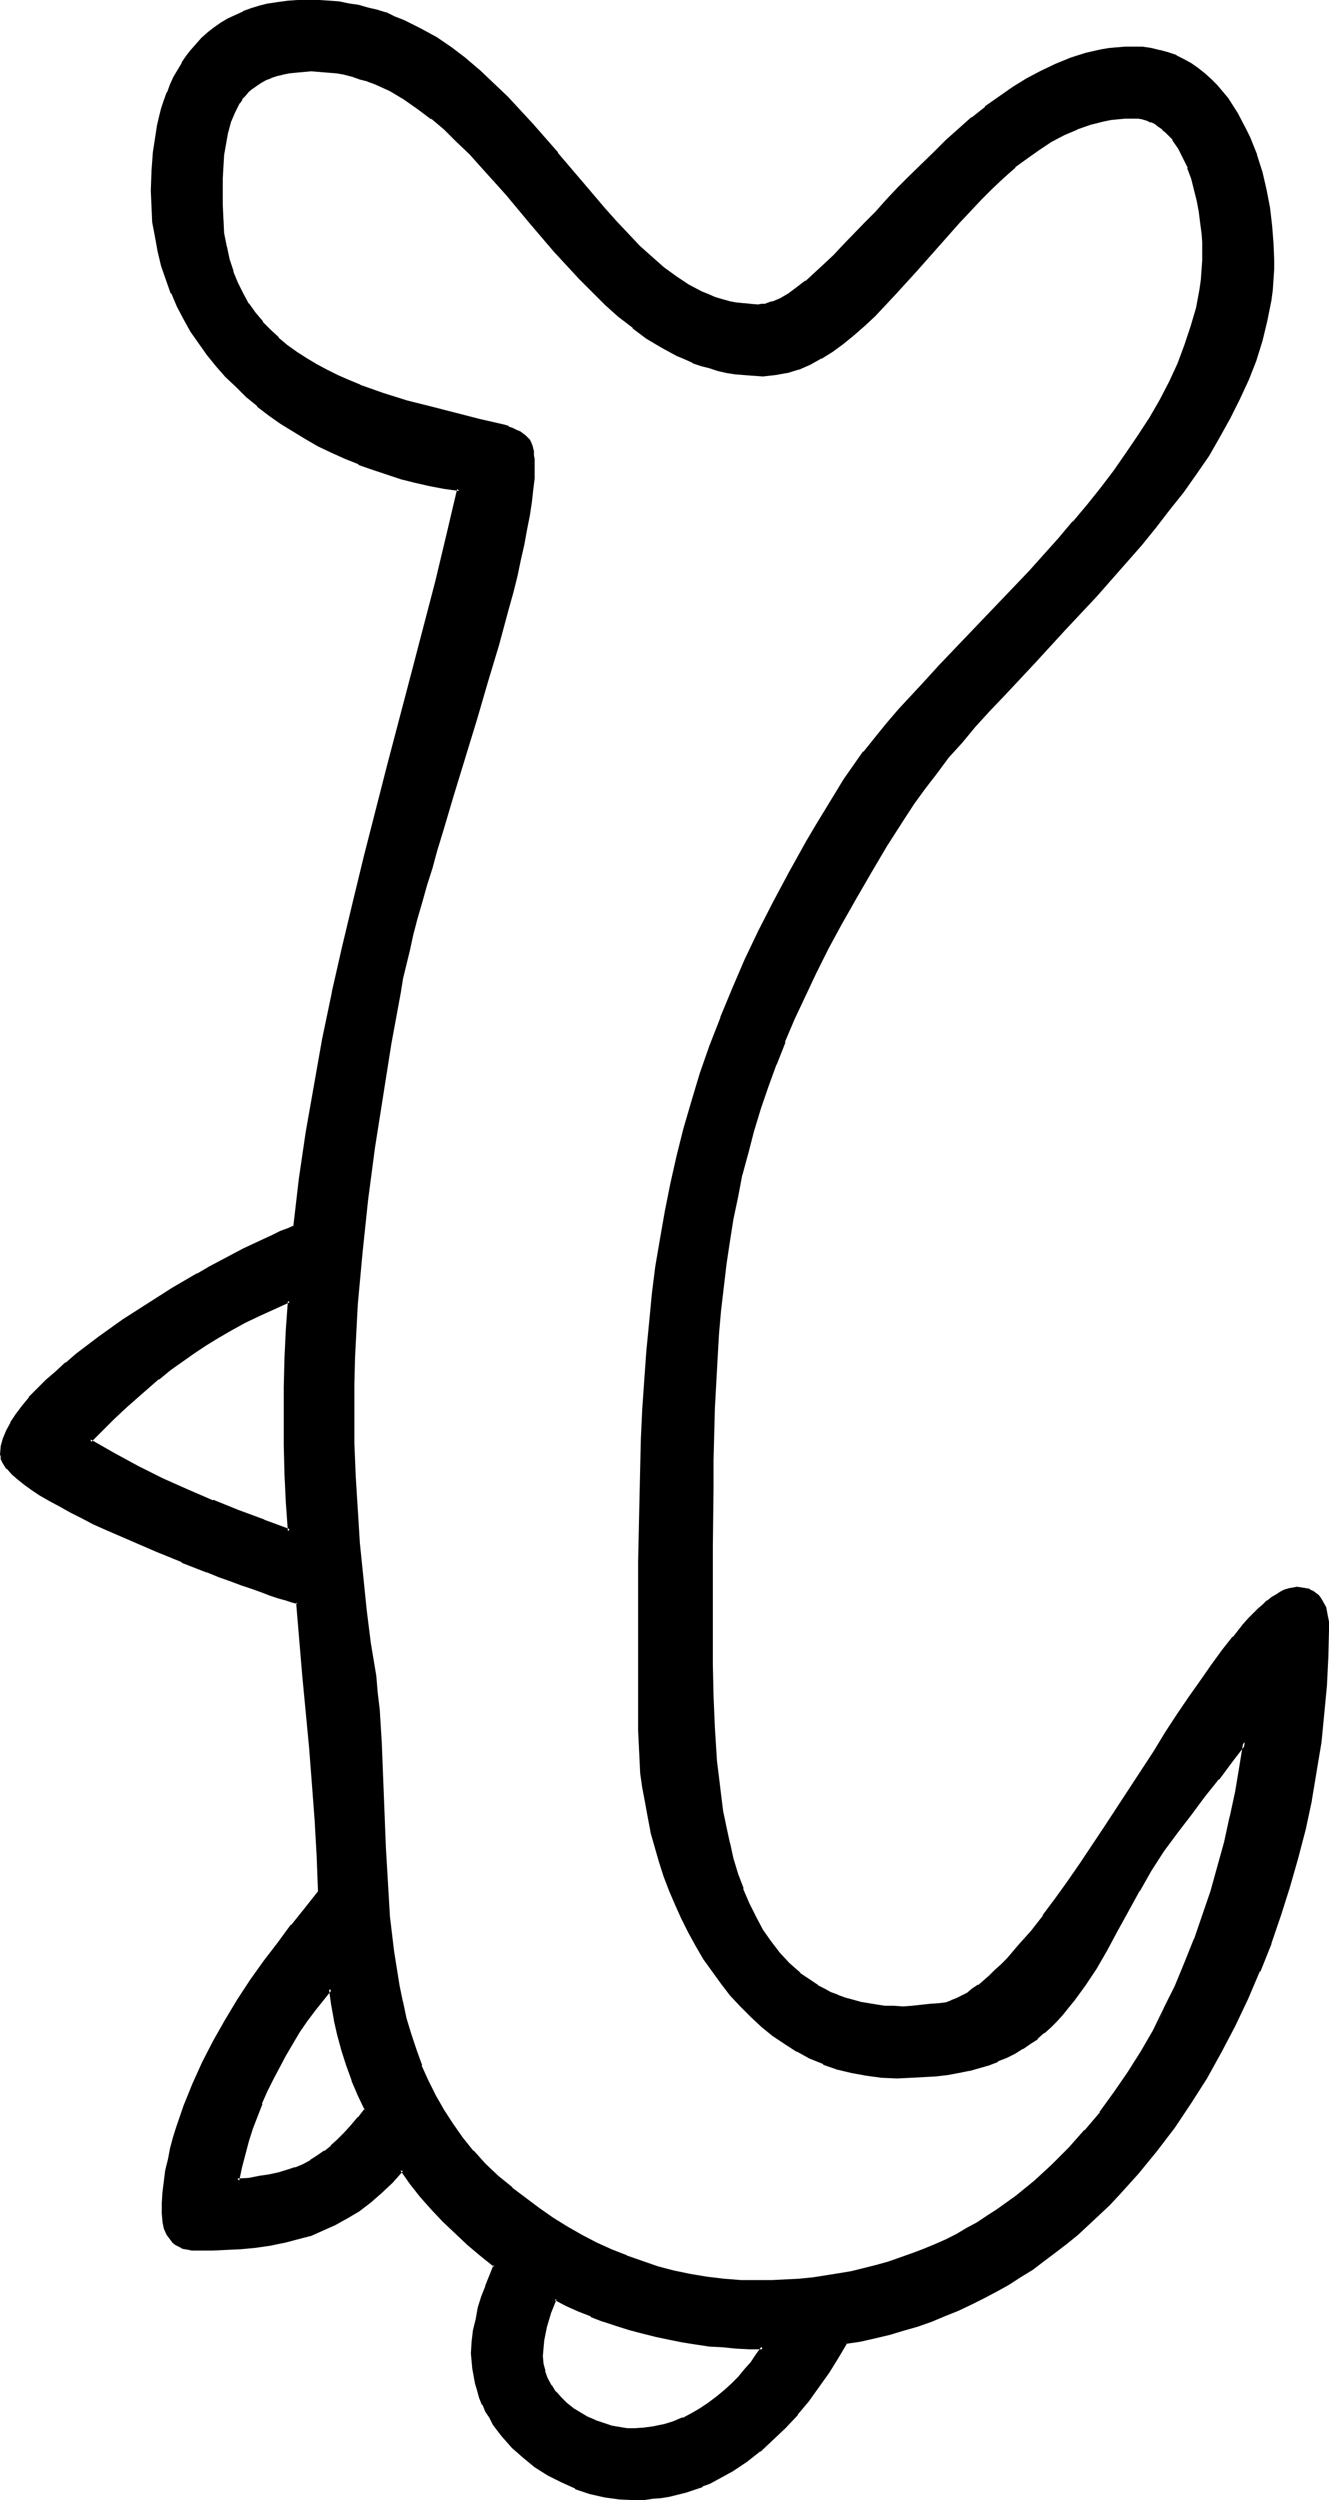 <?xml version="1.0" encoding="UTF-8" standalone="no"?>
<svg
   version="1.0"
   width="82.91mm"
   height="155.882mm"
   id="svg10"
   sodipodi:docname="Easter Island 123.wmf"
   xmlns:inkscape="http://www.inkscape.org/namespaces/inkscape"
   xmlns:sodipodi="http://sodipodi.sourceforge.net/DTD/sodipodi-0.dtd"
   xmlns="http://www.w3.org/2000/svg"
   xmlns:svg="http://www.w3.org/2000/svg">
  <sodipodi:namedview
     id="namedview10"
     pagecolor="#ffffff"
     bordercolor="#000000"
     borderopacity="0.25"
     inkscape:showpageshadow="2"
     inkscape:pageopacity="0.0"
     inkscape:pagecheckerboard="0"
     inkscape:deskcolor="#d1d1d1"
     inkscape:document-units="mm" />
  <defs
     id="defs1">
    <pattern
       id="WMFhbasepattern"
       patternUnits="userSpaceOnUse"
       width="6"
       height="6"
       x="0"
       y="0" />
  </defs>
  <path
     style="fill:#000000;fill-opacity:1;fill-rule:evenodd;stroke:none"
     d="m 77.896,468.614 -1.939,2.424 -1.939,2.585 -1.939,2.585 -1.778,2.585 -1.616,2.747 -1.616,2.747 -1.616,2.747 -1.454,2.747 -1.293,2.909 -1.293,2.909 -1.131,2.909 -1.131,3.07 -0.808,2.909 -0.97,3.07 -0.808,3.232 -0.646,3.07 2.747,-0.323 2.586,-0.323 2.263,-0.485 2.101,-0.323 2.101,-0.646 2.101,-0.646 1.778,-0.808 1.778,-0.97 1.616,-0.97 1.616,-1.293 1.616,-1.293 1.616,-1.293 1.616,-1.616 1.616,-1.778 1.616,-1.939 1.616,-2.101 -1.616,-3.393 -1.293,-3.555 -1.293,-3.393 -1.131,-3.717 -0.97,-3.555 -0.808,-3.555 -0.646,-3.555 z m 121.369,83.381 -1.939,3.393 -2.101,3.555 -2.424,3.393 -2.424,3.232 -2.586,3.232 -2.747,3.07 -2.909,2.747 -3.071,2.747 -3.232,2.424 -3.232,2.262 -3.555,1.939 -1.778,0.808 -1.778,0.808 -1.939,0.646 -1.778,0.646 -1.939,0.485 -1.939,0.485 -2.101,0.485 -1.939,0.162 -2.101,0.162 h -2.101 l -3.555,-0.162 -3.394,-0.485 -3.555,-0.808 -3.394,-1.131 -3.232,-1.454 -3.232,-1.616 -2.909,-1.939 -2.909,-2.262 -2.586,-2.262 -2.263,-2.747 -0.97,-1.293 -1.131,-1.454 -0.808,-1.454 -0.97,-1.454 -0.646,-1.616 -0.646,-1.616 -0.646,-1.616 -0.485,-1.778 -0.323,-1.616 -0.323,-1.778 -0.162,-1.778 v -1.778 l 0.162,-2.747 0.323,-2.585 0.485,-2.747 0.646,-2.585 0.808,-2.585 0.808,-2.585 1.939,-4.848 -3.071,-2.585 -3.071,-2.585 -2.909,-2.747 -2.909,-2.747 -2.747,-2.909 -2.586,-2.909 -2.424,-3.07 -2.263,-3.07 -2.424,2.747 -2.586,2.424 -2.586,2.262 -2.747,2.101 -2.586,1.616 -2.909,1.616 -2.909,1.293 -2.909,1.131 -3.071,0.97 -3.232,0.646 -3.232,0.646 -3.232,0.485 -3.394,0.323 -3.394,0.323 h -3.555 l -3.555,0.162 -0.97,-0.162 h -0.97 l -0.808,-0.162 -0.808,-0.323 -0.646,-0.323 -0.646,-0.323 -0.485,-0.485 -0.646,-0.485 -0.808,-1.293 -0.646,-1.454 -0.323,-1.616 v -1.778 -2.424 l 0.162,-2.585 0.323,-2.585 0.323,-2.424 0.485,-2.585 0.646,-2.585 0.646,-2.585 0.808,-2.424 1.616,-5.171 2.101,-5.009 2.424,-5.171 2.424,-4.848 2.909,-5.009 2.747,-4.686 3.071,-4.686 3.232,-4.525 3.232,-4.363 3.071,-4.201 3.394,-4.04 3.071,-3.717 -0.323,-8.564 -0.485,-8.564 -0.485,-8.564 -0.808,-8.564 -1.454,-16.967 -0.808,-8.564 -0.808,-8.726 -1.131,-0.323 -1.454,-0.485 -1.778,-0.485 -1.939,-0.646 -2.101,-0.646 -2.263,-0.808 -2.424,-0.97 -2.586,-0.808 -2.747,-1.131 -2.909,-0.97 -5.818,-2.424 -5.98,-2.424 -5.98,-2.585 -5.98,-2.585 -2.909,-1.454 -2.747,-1.293 -2.586,-1.293 -2.586,-1.454 -2.263,-1.293 -2.263,-1.293 -2.101,-1.293 -1.778,-1.293 -1.454,-1.293 -1.454,-1.131 -0.97,-1.131 -0.808,-1.293 -0.485,-0.97 -0.162,-0.485 v -0.485 l 0.162,-1.778 0.323,-1.778 0.808,-1.778 0.97,-1.939 1.293,-1.939 1.454,-1.939 1.616,-2.101 1.939,-1.939 2.101,-2.101 2.101,-1.939 2.424,-2.101 2.586,-2.101 5.172,-4.04 5.818,-4.04 5.818,-3.717 5.818,-3.717 5.818,-3.393 2.747,-1.616 2.747,-1.454 2.747,-1.454 2.424,-1.293 2.424,-1.131 2.424,-1.131 2.101,-0.97 1.939,-0.97 1.778,-0.646 1.454,-0.646 1.454,-11.311 1.616,-10.988 1.778,-10.988 2.101,-10.988 2.263,-10.827 2.424,-10.827 2.424,-10.665 2.747,-10.827 5.495,-21.33 5.656,-21.492 5.495,-21.653 2.747,-10.827 2.586,-10.988 -3.555,-0.646 -3.394,-0.646 -3.394,-0.808 -3.394,-0.808 -3.232,-0.97 -3.394,-1.131 -3.232,-1.293 -3.232,-1.293 -3.232,-1.454 -3.071,-1.616 -2.909,-1.616 -3.071,-1.778 -2.909,-1.778 -2.747,-2.101 -2.586,-2.101 -2.586,-2.101 -2.424,-2.262 -2.424,-2.424 -2.263,-2.585 -2.101,-2.585 -1.939,-2.585 -1.939,-2.909 L 43.635,75.14 42.019,72.07 40.726,68.999 39.433,65.768 38.463,62.536 37.494,59.304 l -0.646,-3.555 -0.485,-3.555 -0.323,-3.555 -0.162,-3.717 0.162,-4.525 0.323,-4.525 0.646,-4.201 0.323,-2.101 0.646,-1.939 0.485,-1.939 0.485,-1.939 0.808,-1.939 0.646,-1.778 0.808,-1.778 0.97,-1.616 0.97,-1.616 1.131,-1.616 0.97,-1.454 1.293,-1.454 1.293,-1.293 1.293,-1.293 L 50.584,6.787 52.2,5.656 53.816,4.686 55.594,3.878 57.372,3.07 59.311,2.424 61.25,1.778 63.351,1.293 65.614,0.808 67.876,0.485 70.301,0.323 h 2.424 2.424 l 2.424,0.162 2.424,0.323 2.263,0.323 2.263,0.485 2.101,0.485 2.263,0.646 2.101,0.646 1.939,0.808 2.101,0.808 3.879,1.939 3.717,2.101 3.555,2.424 3.555,2.747 3.394,2.747 3.232,2.909 3.071,3.07 6.141,6.625 5.656,6.625 5.656,6.787 5.495,6.464 2.747,3.07 2.747,2.909 2.747,2.909 2.909,2.585 2.747,2.424 3.071,2.101 2.909,1.939 3.071,1.616 1.616,0.646 1.616,0.646 1.616,0.485 1.616,0.485 1.616,0.323 1.778,0.323 1.616,0.162 h 1.939 0.808 l 0.808,-0.162 0.97,-0.162 0.808,-0.323 1.939,-0.808 1.939,-1.131 2.101,-1.454 1.939,-1.616 2.263,-1.778 2.101,-2.101 2.424,-2.101 2.263,-2.424 2.424,-2.585 2.424,-2.585 2.586,-2.747 2.747,-2.747 2.586,-2.747 2.747,-2.909 5.656,-5.656 3.071,-2.747 2.909,-2.747 3.071,-2.585 3.071,-2.585 3.232,-2.262 3.394,-2.262 3.232,-1.939 3.394,-1.939 3.394,-1.616 3.555,-1.293 3.555,-1.131 3.555,-0.808 1.778,-0.323 1.939,-0.323 h 1.778 l 1.939,-0.162 2.101,0.162 2.101,0.323 2.101,0.323 1.939,0.646 1.939,0.646 1.616,0.808 1.778,0.97 1.616,1.131 1.454,1.293 1.616,1.293 1.293,1.454 2.586,3.07 1.131,1.778 1.131,1.616 1.939,3.717 0.97,2.101 1.454,3.878 1.293,4.201 0.97,4.04 0.808,4.363 0.646,4.04 0.323,4.04 0.162,3.878 -0.162,2.424 v 2.424 l -0.323,2.424 -0.323,2.424 -0.323,2.424 -0.485,2.262 -1.293,4.686 -1.454,4.686 -1.778,4.525 -1.939,4.525 -2.263,4.525 -2.424,4.363 -2.747,4.363 -2.909,4.363 -2.909,4.201 -3.232,4.201 -3.232,4.201 -3.394,4.201 -3.555,4.04 -7.111,7.918 -7.272,7.918 -7.272,7.756 -7.111,7.595 -3.555,3.717 -3.232,3.717 -3.232,3.717 -3.071,3.717 -2.909,3.555 -2.747,3.717 -2.586,3.555 -2.424,3.555 -4.04,6.464 -3.879,6.302 -3.394,6.14 -3.394,5.979 -3.071,5.656 -2.909,5.656 -2.586,5.656 -2.586,5.333 -2.263,5.494 -2.101,5.332 -1.939,5.171 -1.616,5.333 -1.616,5.171 -1.454,5.171 -1.293,5.171 -1.131,5.171 -0.97,5.171 -0.97,5.333 -0.646,5.333 -0.808,5.332 -0.485,5.494 -0.485,5.656 -0.485,5.656 -0.162,5.817 -0.323,5.979 -0.162,6.14 -0.162,6.302 -0.162,6.464 v 6.787 6.787 14.543 13.412 3.555 3.878 l 0.323,7.595 0.646,7.756 0.323,4.04 0.485,3.878 0.646,3.878 0.646,3.878 0.808,3.717 0.97,3.717 1.131,3.717 1.131,3.393 1.454,3.393 1.616,3.232 1.616,3.07 1.939,2.909 2.101,2.747 2.424,2.424 2.424,2.262 1.293,1.131 2.909,1.778 1.454,0.808 1.616,0.808 1.778,0.646 1.616,0.646 1.778,0.485 1.778,0.485 1.939,0.485 1.939,0.323 2.101,0.162 2.101,0.162 h 2.101 l 2.263,-0.162 4.525,-0.323 2.263,-0.162 1.131,-0.323 1.293,-0.323 1.293,-0.646 1.293,-0.646 1.293,-0.646 1.293,-0.97 1.293,-0.808 1.293,-1.131 1.454,-1.131 1.293,-1.293 1.454,-1.293 1.293,-1.454 2.909,-3.232 2.747,-3.393 2.909,-3.555 2.909,-3.878 2.909,-4.04 2.909,-4.201 2.909,-4.363 2.909,-4.363 5.818,-9.049 5.818,-8.888 2.747,-4.363 2.747,-4.201 2.747,-4.201 2.747,-3.878 2.586,-3.717 2.586,-3.393 2.424,-3.232 1.293,-1.454 1.131,-1.454 1.293,-1.293 1.131,-1.131 1.131,-1.131 0.97,-0.97 1.131,-0.97 1.131,-0.808 0.97,-0.646 0.97,-0.646 0.97,-0.485 0.97,-0.162 0.97,-0.323 h 0.808 1.131 l 0.97,0.162 0.808,0.323 0.808,0.323 0.646,0.485 0.485,0.485 0.485,0.646 0.485,0.646 0.646,1.454 0.485,1.616 0.162,1.778 v 1.778 6.464 l -0.323,6.625 -0.646,6.625 -0.808,6.787 -0.97,6.787 -1.293,6.787 -1.454,6.787 -1.616,6.787 -1.939,6.787 -2.101,6.625 -2.424,6.787 -2.586,6.464 -2.747,6.464 -3.071,6.464 -3.232,6.14 -3.394,5.979 -3.717,5.979 -3.879,5.656 -4.202,5.494 -4.202,5.333 -4.687,5.009 -2.263,2.424 -2.424,2.424 -2.424,2.262 -2.586,2.262 -2.586,2.101 -2.586,2.101 -2.747,1.939 -2.747,1.939 -2.747,1.939 -2.909,1.778 -2.909,1.616 -2.909,1.616 -2.909,1.454 -3.071,1.454 -3.232,1.293 -3.071,1.131 -3.232,1.293 -3.394,0.97 -3.232,0.808 -3.394,0.808 -3.394,0.808 z m 69.169,-106.65 -2.747,5.009 -2.586,4.686 -2.424,4.525 -2.586,4.04 -2.424,3.878 -2.586,3.717 -1.293,1.616 -1.454,1.616 -1.454,1.616 -1.293,1.454 -1.616,1.454 -1.616,1.131 -1.616,1.293 -1.778,1.131 -1.778,1.131 -1.939,0.97 -2.101,0.808 -2.101,0.808 -2.263,0.646 -2.263,0.646 -2.424,0.646 -2.586,0.323 -2.909,0.323 -2.747,0.323 -3.071,0.162 h -3.232 l -3.717,-0.162 -3.555,-0.323 -3.394,-0.646 -3.394,-0.97 -3.232,-1.131 -3.071,-1.293 -3.071,-1.616 -2.909,-1.778 -2.747,-1.939 -2.747,-2.101 -2.424,-2.262 -2.424,-2.424 -2.424,-2.747 -2.101,-2.585 -2.101,-2.909 -1.939,-2.909 -1.939,-3.07 -1.778,-3.232 -1.616,-3.232 -1.454,-3.232 -1.293,-3.393 -1.293,-3.393 -1.131,-3.393 -0.97,-3.555 -0.97,-3.393 -0.808,-3.555 -0.646,-3.393 -0.485,-3.393 -0.485,-3.393 -0.323,-3.393 -0.162,-3.393 v -3.232 -39.913 -7.433 l 0.162,-7.272 0.162,-7.272 0.323,-6.948 0.162,-6.948 0.485,-6.948 0.485,-6.787 0.646,-6.625 0.808,-6.625 0.808,-6.625 0.97,-6.464 1.131,-6.464 1.293,-6.464 1.616,-6.625 1.616,-6.464 1.778,-6.464 2.101,-6.464 2.263,-6.625 2.424,-6.625 2.747,-6.625 2.909,-6.787 3.232,-6.787 3.555,-6.948 3.717,-6.948 4.04,-7.272 2.101,-3.555 2.263,-3.717 2.263,-3.555 2.263,-3.878 2.263,-3.07 2.424,-3.232 2.586,-3.232 2.747,-3.393 2.909,-3.393 3.071,-3.393 3.232,-3.555 3.232,-3.393 3.394,-3.717 3.555,-3.555 7.111,-7.433 7.111,-7.595 6.949,-7.756 3.394,-3.878 3.394,-4.04 3.232,-4.04 3.071,-4.04 2.909,-4.04 2.909,-4.201 2.586,-4.201 2.424,-4.201 2.263,-4.201 1.939,-4.363 1.778,-4.363 1.454,-4.363 1.131,-4.363 0.808,-4.525 0.323,-2.262 0.323,-2.262 v -2.262 l 0.162,-2.262 -0.162,-2.101 v -2.262 l -0.323,-2.424 -0.323,-2.424 -0.485,-2.747 -0.646,-2.585 -0.808,-2.585 -0.808,-2.585 -1.131,-2.424 -1.131,-2.262 -1.454,-1.939 -0.646,-0.97 -0.808,-0.808 -0.97,-0.808 -0.808,-0.646 -0.97,-0.646 -0.97,-0.485 -0.97,-0.323 -1.131,-0.323 -1.131,-0.162 -1.131,-0.162 -1.778,0.162 h -1.778 l -1.616,0.323 -1.778,0.323 -3.232,0.808 -3.071,0.97 -3.071,1.454 -3.071,1.616 -2.909,1.939 -2.909,1.939 -2.747,2.262 -2.747,2.262 -2.747,2.585 -2.586,2.585 -5.172,5.494 -5.01,5.656 -5.01,5.656 -4.848,5.494 -2.586,2.585 -2.424,2.585 -2.424,2.424 -2.586,2.101 -2.424,2.101 -2.586,1.778 -2.586,1.616 -2.586,1.454 -2.586,1.131 -2.747,0.808 -2.747,0.485 -1.454,0.162 h -1.454 -2.101 l -2.263,-0.162 -2.101,-0.323 -2.101,-0.323 -1.939,-0.485 -2.101,-0.485 -1.939,-0.646 -1.939,-0.646 -1.778,-0.808 -1.939,-0.808 -3.555,-1.939 -3.394,-2.101 -3.394,-2.424 -3.232,-2.747 -3.232,-2.747 -3.071,-2.909 -2.909,-3.07 -5.98,-6.464 -5.656,-6.787 -5.656,-6.787 -2.909,-3.232 -2.909,-3.232 -2.909,-3.07 -2.909,-2.909 -2.909,-2.747 -3.232,-2.747 -3.071,-2.424 -3.394,-2.101 -3.232,-1.939 -1.778,-0.808 -1.778,-0.808 -1.778,-0.646 -1.778,-0.646 -1.778,-0.485 -1.939,-0.485 -1.939,-0.323 -1.939,-0.323 -1.939,-0.162 h -2.101 -1.778 l -1.778,0.162 -1.778,0.162 -1.454,0.323 -1.454,0.485 -1.293,0.485 -1.293,0.485 -1.131,0.485 -1.131,0.808 -0.97,0.646 -0.97,0.808 -0.808,0.97 -0.646,0.808 -0.808,0.97 -0.97,2.101 -0.97,2.424 -0.646,2.424 -0.646,2.585 -0.323,2.747 -0.323,2.909 v 2.909 l -0.162,5.979 0.162,3.555 0.323,3.232 0.485,3.232 0.808,3.07 0.808,2.747 1.131,2.747 1.293,2.585 1.293,2.424 1.616,2.101 1.616,2.101 1.939,2.101 1.939,1.778 2.101,1.778 2.263,1.616 2.263,1.616 2.263,1.293 2.586,1.293 2.586,1.293 2.586,1.131 2.747,1.131 5.495,1.939 5.656,1.778 5.656,1.616 5.818,1.454 5.656,1.293 5.495,1.454 1.131,0.323 0.97,0.323 0.97,0.485 0.808,0.323 0.646,0.485 0.485,0.485 0.485,0.485 0.485,0.485 0.323,0.485 0.162,0.646 0.485,1.454 v 0.808 0.808 l 0.162,0.97 v 1.131 l -0.162,2.424 -0.162,2.747 -0.323,2.909 -0.485,3.07 -0.646,3.393 -0.646,3.393 -0.808,3.717 -0.97,3.717 -0.97,3.878 -0.97,4.04 -1.131,4.201 -1.293,4.201 -2.424,8.726 -2.586,8.888 -5.495,17.775 -2.747,8.726 -1.131,4.201 -1.293,4.201 -1.131,4.201 -1.131,3.878 -1.131,3.878 -0.97,3.878 -0.97,3.555 -0.808,3.393 -0.646,3.232 -0.646,3.07 -2.101,12.443 -2.101,12.281 -1.778,12.281 -1.616,12.119 -1.454,12.281 -0.97,12.443 -0.485,6.14 -0.162,6.302 -0.162,6.302 -0.162,6.302 0.162,7.756 0.162,7.756 0.485,7.918 0.646,7.918 0.646,7.756 0.97,7.918 0.97,7.756 1.131,7.756 0.485,3.878 0.323,4.04 0.485,7.918 0.485,8.241 0.323,8.241 0.323,8.241 0.323,8.241 0.646,8.241 0.323,4.04 0.646,4.04 0.485,4.04 0.646,3.878 0.808,3.878 0.97,3.878 1.131,3.717 1.131,3.717 1.293,3.717 1.616,3.555 1.778,3.555 1.939,3.393 2.101,3.393 2.263,3.232 2.586,3.07 2.747,3.07 3.071,2.909 3.394,2.747 3.071,2.424 3.394,2.424 3.232,2.262 3.394,2.101 3.394,1.939 3.394,1.778 3.555,1.616 3.717,1.454 3.555,1.454 3.717,1.131 3.879,0.97 3.717,0.97 4.04,0.485 3.879,0.485 4.04,0.323 4.202,0.162 3.232,-0.162 h 3.232 l 3.232,-0.323 3.232,-0.323 3.071,-0.323 3.071,-0.485 3.071,-0.646 5.818,-1.293 2.909,-0.97 2.747,-0.808 2.747,-0.97 2.747,-1.131 2.586,-1.131 2.586,-1.131 2.586,-1.293 2.424,-1.293 2.424,-1.454 2.424,-1.454 2.424,-1.616 4.525,-3.232 4.202,-3.555 4.202,-3.717 4.04,-4.04 3.717,-4.201 3.555,-4.363 3.394,-4.525 3.232,-4.848 3.071,-4.848 2.909,-5.009 2.747,-5.171 2.424,-5.332 2.424,-5.494 2.101,-5.494 2.101,-5.656 1.778,-5.817 1.778,-5.656 1.454,-5.817 1.293,-5.979 1.293,-5.817 1.131,-5.979 0.808,-5.979 -3.071,4.363 -3.394,4.201 -3.232,4.201 -3.232,4.201 -3.232,4.363 -3.232,4.363 -2.909,4.525 z M 68.2,306.538 l -3.555,1.616 -3.555,1.616 -3.394,1.616 -3.232,1.778 -3.071,1.778 -2.909,1.778 -2.909,1.939 -2.909,1.939 -2.586,1.939 -2.747,2.101 -2.747,2.262 -2.586,2.262 -2.747,2.424 -2.747,2.585 -2.586,2.585 -2.747,2.747 5.656,3.232 5.656,3.07 5.818,2.909 5.818,2.585 5.98,2.585 5.98,2.424 6.141,2.262 5.98,2.262 -0.323,-6.787 -0.323,-6.787 -0.162,-6.787 -0.162,-6.787 0.162,-6.787 0.162,-6.787 0.323,-6.787 z m 62.705,235.115 -0.646,1.616 -0.646,1.616 -0.646,1.616 -0.485,1.616 -0.323,1.616 -0.323,1.778 -0.162,1.778 v 1.939 l 0.162,1.778 0.323,1.939 0.646,1.616 0.97,1.778 0.97,1.454 1.293,1.454 1.454,1.293 1.454,1.293 1.778,0.97 1.616,0.97 1.939,0.808 1.778,0.808 1.939,0.485 1.939,0.323 1.778,0.323 h 1.939 2.424 l 2.263,-0.323 2.424,-0.646 2.101,-0.646 2.263,-0.808 2.101,-1.131 2.101,-1.131 1.939,-1.293 1.778,-1.454 1.939,-1.454 1.616,-1.616 1.616,-1.616 1.616,-1.778 1.454,-1.778 1.454,-1.778 1.131,-1.939 h -3.071 l -3.232,-0.162 -3.071,-0.162 -3.232,-0.323 -3.071,-0.323 -3.232,-0.646 -3.071,-0.485 -3.232,-0.646 -3.071,-0.808 -3.071,-0.808 -3.071,-0.97 -3.071,-1.131 -2.909,-1.131 -2.909,-1.131 -2.909,-1.454 z"
     id="path1" />
  <path
     style="fill:#000000;fill-opacity:1;fill-rule:evenodd;stroke:none"
     d="m 78.219,467.645 -2.586,3.232 v 0 l -2.101,2.585 -1.778,2.424 -1.778,2.585 -1.616,2.747 -1.616,2.747 v 0 l -1.616,2.909 -1.454,2.747 -1.293,2.909 -1.293,2.909 v 0 l -1.131,2.909 v 0 l -1.131,3.07 -0.97,3.07 -0.808,3.07 -0.808,3.07 v 0 l -0.808,3.555 3.232,-0.162 2.586,-0.485 2.263,-0.323 2.263,-0.485 v 0 l 2.101,-0.646 1.939,-0.646 h 0.162 l 1.778,-0.808 1.778,-0.97 v 0 l 1.778,-0.97 1.616,-1.131 v -0.162 l 1.616,-1.293 v 0 l 1.616,-1.454 1.616,-1.454 1.616,-1.778 1.616,-1.939 v -0.162 l 1.778,-2.262 -1.778,-3.555 -1.293,-3.555 v 0.162 l -1.293,-3.555 -1.131,-3.555 -0.97,-3.717 -0.808,-3.555 v 0.162 l -0.646,-3.717 -0.646,-4.525 -0.646,1.131 0.485,3.555 0.646,3.555 v 0.162 l 0.808,3.555 0.97,3.555 1.131,3.555 1.293,3.555 v 0.162 l 1.454,3.393 1.616,3.393 v -0.323 l -1.616,2.101 v -0.162 l -1.616,1.939 -1.616,1.778 -1.616,1.616 -1.616,1.454 h 0.162 l -1.616,1.293 v -0.162 l -1.616,1.131 -1.778,1.131 h 0.162 l -1.778,0.97 -1.939,0.808 0.162,-0.162 -1.939,0.646 -2.101,0.646 v 0 l -2.263,0.485 -2.263,0.323 -2.424,0.485 -2.747,0.162 0.485,0.485 0.646,-3.07 v 0 l 0.808,-3.07 0.808,-3.07 0.97,-3.07 1.131,-2.909 v 0 l 1.131,-2.909 h -0.162 l 1.293,-2.909 1.454,-2.909 1.454,-2.747 1.454,-2.747 v 0 l 1.616,-2.747 1.616,-2.747 1.778,-2.585 1.939,-2.585 1.939,-2.424 v 0 l 1.939,-2.424 -0.646,-0.162 z"
     id="path2" />
  <path
     style="fill:#000000;fill-opacity:1;fill-rule:evenodd;stroke:none"
     d="m 199.104,551.51 -2.101,3.717 v 0 l -2.263,3.393 -2.263,3.393 -2.424,3.393 v 0 l -2.586,3.07 v 0 l -2.747,3.07 -2.909,2.909 -3.071,2.585 h 0.162 l -3.232,2.424 -3.394,2.262 h 0.162 l -3.555,1.939 -1.778,0.808 -1.778,0.808 v 0 l -1.939,0.646 -1.778,0.646 -1.939,0.485 -1.939,0.485 v 0 l -1.939,0.323 -2.101,0.162 -2.101,0.323 h 0.162 -2.101 l -3.555,-0.162 v 0 l -3.394,-0.485 v 0 l -3.394,-0.808 -3.394,-1.131 v 0 l -3.232,-1.454 -3.232,-1.616 h 0.162 l -3.071,-1.939 v 0 l -2.747,-2.101 v 0 l -2.586,-2.424 -2.263,-2.585 v 0 l -0.97,-1.454 -0.97,-1.293 -0.97,-1.616 -0.808,-1.454 v 0 l -0.808,-1.454 v 0 l -0.646,-1.616 v 0 l -0.485,-1.616 -0.485,-1.616 v 0 l -0.323,-1.778 -0.323,-1.616 -0.162,-1.939 v 0.162 l -0.162,-1.778 0.162,-2.747 v 0.162 l 0.323,-2.747 0.646,-2.585 v 0 l 0.485,-2.585 0.808,-2.585 0.97,-2.585 v 0 l 1.939,-5.171 -3.394,-2.585 h 0.162 l -3.071,-2.585 -3.071,-2.747 -2.747,-2.747 -2.747,-2.909 -2.586,-3.07 v 0.162 l -2.424,-3.07 v 0 l -2.424,-3.555 -2.909,3.07 -2.424,2.585 -2.747,2.101 h 0.162 l -2.747,1.939 -2.747,1.778 h 0.162 l -2.909,1.454 -2.909,1.454 v -0.162 l -3.071,1.131 h 0.162 l -3.071,0.97 -3.232,0.808 h 0.162 l -3.232,0.646 -3.394,0.485 -3.232,0.323 v 0 l -3.394,0.162 -3.555,0.162 h -3.555 -0.97 v 0 L 44.443,529.372 43.635,529.211 h 0.162 l -0.808,-0.162 v 0 l -0.646,-0.323 -0.646,-0.323 h 0.162 l -0.646,-0.485 v 0 l -0.485,-0.485 h 0.162 l -0.808,-1.131 v 0 l -0.646,-1.454 v 0.162 l -0.323,-1.616 v 0 l -0.162,-1.778 v -2.424 l 0.162,-2.585 v 0 l 0.323,-2.424 0.323,-2.585 0.646,-2.585 v 0.162 l 0.485,-2.585 0.646,-2.585 0.808,-2.585 1.778,-5.009 v 0 l 1.939,-5.009 2.424,-5.171 2.586,-4.848 2.747,-5.009 v 0.162 l 2.909,-4.848 3.071,-4.686 3.071,-4.525 3.232,-4.363 3.232,-4.04 h -0.162 l 3.232,-4.04 v 0 l 3.394,-3.878 -0.323,-8.726 -0.485,-8.564 -0.646,-8.564 v -0.162 l -0.646,-8.403 -1.616,-16.967 -1.454,-17.452 -1.454,-0.485 -1.616,-0.485 -1.616,-0.485 -1.939,-0.646 -2.101,-0.808 -2.424,-0.808 -2.424,-0.808 -2.586,-0.97 h 0.162 l -2.747,-0.97 v 0 l -2.909,-1.131 v 0 l -5.818,-2.262 v 0 l -5.98,-2.424 -5.98,-2.585 -5.98,-2.585 -2.909,-1.454 -2.747,-1.293 -2.586,-1.454 -2.586,-1.293 -2.263,-1.293 v 0 L 9.858,351.622 7.919,350.33 6.141,349.198 4.525,347.906 v 0 L 3.232,346.775 2.101,345.643 h 0.162 l -0.808,-1.131 v 0 l -0.485,-0.97 v 0 -0.485 0 l -0.162,-0.485 v 0.162 l 0.162,-1.778 v 0.162 l 0.485,-1.778 H 1.293 l 0.808,-1.778 0.97,-1.939 v 0 l 1.293,-1.939 1.454,-1.939 v 0 l 1.616,-1.939 v 0 l 1.939,-2.101 2.101,-1.939 2.101,-2.101 2.424,-2.101 v 0 l 2.424,-1.939 v 0 l 5.333,-4.04 5.656,-3.878 5.818,-3.878 5.818,-3.717 5.818,-3.232 v 0 l 2.747,-1.616 2.747,-1.616 5.172,-2.747 2.424,-1.131 2.424,-1.131 2.101,-0.97 1.939,-0.808 1.778,-0.808 1.778,-0.646 1.293,-11.473 1.616,-11.15 1.939,-10.988 1.939,-10.827 2.263,-10.988 v 0.162 l 2.424,-10.827 2.586,-10.827 2.586,-10.665 5.495,-21.33 5.656,-21.492 5.656,-21.653 2.586,-10.988 2.747,-11.311 -3.879,-0.646 -3.394,-0.646 v 0 l -3.394,-0.808 -3.394,-0.808 -3.394,-1.131 -3.232,-1.131 -0.323,0.808 3.394,1.131 3.394,1.131 3.232,0.808 3.555,0.808 v 0 l 3.394,0.646 3.555,0.485 -0.485,-0.485 -2.586,10.988 -2.586,10.827 -5.656,21.653 -5.656,21.492 -5.495,21.492 -2.586,10.665 -2.586,10.827 -2.424,10.665 v 0.162 l -2.263,10.827 -1.939,10.988 -1.939,10.988 -1.616,10.988 -1.293,11.15 0.162,-0.162 -1.454,0.646 -1.778,0.646 -1.939,0.97 -2.101,0.97 -2.424,1.131 -2.424,1.131 -5.172,2.747 -2.747,1.454 -2.747,1.616 h -0.162 l -5.818,3.393 -5.818,3.717 -5.818,3.717 -5.656,4.04 -5.333,4.04 v 0 l -2.424,2.101 h -0.162 l -2.263,2.101 -2.263,1.939 -2.101,2.101 -1.939,1.939 v 0.162 l -1.616,1.939 v 0 l -1.454,1.939 -1.293,1.939 v 0.162 l -0.97,1.778 -0.808,1.939 v 0 l -0.485,1.778 v 0.162 L 0,342.735 l 0.162,0.485 v 0 0.646 l 0.485,0.97 0.808,1.293 h 0.162 l 1.131,1.293 1.293,1.131 v 0 l 1.616,1.293 1.778,1.293 1.939,1.293 2.263,1.293 v 0 l 2.424,1.293 2.586,1.454 2.586,1.293 2.747,1.454 2.909,1.293 5.98,2.585 5.98,2.585 5.98,2.424 v 0.162 l 5.818,2.262 h 0.162 l 2.747,1.131 v 0 l 2.747,0.97 v 0 l 2.586,0.97 2.424,0.808 2.263,0.808 2.101,0.808 1.939,0.646 1.778,0.485 1.454,0.485 1.293,0.323 -0.323,-0.323 1.454,17.29 1.616,16.967 0.646,8.403 v 0 l 0.646,8.564 0.485,8.564 0.323,8.564 v -0.323 l -3.071,3.878 v 0 l -3.232,4.04 h -0.162 l -3.071,4.201 -3.232,4.201 -3.232,4.525 -3.071,4.686 -2.909,4.848 v 0 l -2.747,4.848 -2.586,5.009 -2.263,5.009 -2.101,5.171 v 0 l -1.778,5.171 -0.808,2.585 -0.646,2.424 -0.485,2.585 v 0 l -0.646,2.585 -0.323,2.585 -0.323,2.585 v 0 l -0.162,2.585 v 2.424 l 0.162,1.778 v 0.162 l 0.323,1.616 0.646,1.454 0.97,1.293 0.485,0.646 v 0 l 0.646,0.485 0.646,0.323 0.646,0.323 0.162,0.162 0.646,0.162 H 43.635 l 0.808,0.162 0.808,0.162 h 0.162 0.97 3.555 l 3.555,-0.162 3.394,-0.162 v 0 l 3.394,-0.323 3.394,-0.485 3.071,-0.646 h 0.162 l 3.071,-0.808 3.071,-0.808 h 0.162 l 2.909,-1.293 v 0 l 2.909,-1.293 2.909,-1.616 v 0 l 2.747,-1.616 2.747,-2.101 v 0 l 2.586,-2.262 2.586,-2.424 2.424,-2.747 -0.646,-0.162 2.263,3.232 v 0 l 2.424,3.07 v 0 l 2.586,2.909 2.747,2.909 2.909,2.747 2.909,2.747 3.071,2.585 v 0 l 3.232,2.585 -0.162,-0.485 -1.939,4.848 v 0.162 l -0.97,2.424 -0.808,2.585 -0.485,2.747 v 0 l -0.646,2.585 -0.323,2.747 v 0 l -0.162,2.747 0.162,1.778 v 0 l 0.162,1.778 0.323,1.778 0.323,1.778 v 0 l 0.485,1.616 0.485,1.778 v 0 l 0.646,1.616 h 0.162 l 0.646,1.616 v 0 l 0.97,1.454 0.808,1.616 0.97,1.293 1.131,1.454 v 0 l 2.424,2.747 2.586,2.262 v 0 l 2.747,2.262 v 0 l 3.071,1.939 v 0 l 3.232,1.616 3.232,1.454 v 0.162 l 3.394,1.131 3.555,0.808 v 0 l 3.555,0.485 v 0 l 3.555,0.162 h 2.101 v 0 l 2.101,-0.323 2.101,-0.162 1.939,-0.323 v 0 l 1.939,-0.485 1.939,-0.485 1.939,-0.646 1.939,-0.646 v -0.162 l 1.778,-0.646 1.778,-0.97 3.555,-1.939 v 0 l 3.394,-2.262 3.071,-2.424 h 0.162 l 2.909,-2.747 2.909,-2.747 2.909,-3.07 v -0.162 l 2.586,-3.07 v 0 l 2.424,-3.393 2.424,-3.393 2.101,-3.393 v 0 l 2.101,-3.555 -0.323,0.162 z"
     id="path3" />
  <path
     style="fill:#000000;fill-opacity:1;fill-rule:evenodd;stroke:none"
     d="m 88.078,109.882 -3.232,-1.131 v 0 l -3.232,-1.293 -3.071,-1.454 -3.232,-1.616 -2.909,-1.616 v 0 l -2.909,-1.778 -2.909,-1.939 -2.747,-1.939 -2.747,-2.101 0.162,0.162 -2.586,-2.262 -2.586,-2.262 -2.263,-2.424 -2.263,-2.424 v 0 l -2.101,-2.585 v 0 l -1.939,-2.747 -1.778,-2.747 -1.778,-2.909 v 0.162 l -1.454,-3.07 -1.454,-3.07 v 0 l -1.131,-3.07 -1.131,-3.232 -0.808,-3.393 v 0 l -0.646,-3.393 -0.646,-3.555 -0.162,-3.717 v 0.162 l -0.162,-3.717 0.162,-4.525 v 0 l 0.323,-4.363 0.646,-4.363 0.323,-1.939 v 0 l 0.485,-2.101 0.485,-1.939 0.646,-1.939 0.646,-1.778 v 0 l 0.808,-1.778 0.808,-1.778 0.808,-1.616 0.97,-1.616 v 0 l 1.131,-1.616 1.131,-1.454 -0.162,0.162 1.293,-1.454 1.293,-1.293 1.293,-1.293 v 0 l 1.454,-1.131 v 0 L 52.362,5.979 53.978,5.009 v 0 L 55.756,4.201 57.533,3.393 v 0 L 59.473,2.747 61.412,2.101 63.513,1.616 h -0.162 L 65.614,1.293 67.876,0.97 70.301,0.808 v 0 h 2.424 2.424 v 0 l 2.424,0.162 2.263,0.162 2.263,0.485 2.263,0.323 v 0 l 2.263,0.646 2.101,0.485 2.101,0.808 h -0.162 l 2.101,0.808 V 4.525 l 2.101,0.808 3.879,1.939 h -0.162 l 3.879,2.262 3.555,2.424 3.394,2.585 v -0.162 l 3.394,2.909 3.232,2.909 3.232,3.07 5.98,6.464 5.818,6.787 v 0 l 5.495,6.625 v 0 l 5.495,6.625 2.747,3.07 2.747,2.909 2.909,2.747 2.747,2.585 2.909,2.424 V 63.667 l 2.909,2.101 2.909,1.939 h 0.162 l 3.071,1.616 1.616,0.808 v 0 l 1.616,0.646 1.616,0.485 1.616,0.485 h 0.162 l 1.616,0.323 1.616,0.162 1.778,0.162 v 0 l 1.939,0.162 0.808,-0.162 v 0 h 0.97 v 0 l 0.808,-0.323 0.97,-0.323 v 0 l 1.939,-0.808 1.939,-1.131 v 0 l 2.101,-1.293 2.101,-1.616 v -0.162 l 2.101,-1.778 2.263,-2.101 2.263,-2.101 2.424,-2.424 4.848,-5.171 2.586,-2.747 2.586,-2.747 2.747,-2.747 2.747,-2.909 5.656,-5.656 2.909,-2.747 3.071,-2.747 3.071,-2.585 v 0 l 3.071,-2.585 v 0.162 l 3.232,-2.424 3.232,-2.262 3.232,-1.939 v 0 l 3.394,-1.939 3.394,-1.616 v 0.162 l 3.555,-1.454 h -0.162 l 3.555,-1.131 3.555,-0.808 v 0 l 1.939,-0.323 1.778,-0.162 v 0 l 1.778,-0.162 h 1.939 2.101 v 0 l 2.101,0.323 2.101,0.485 h -0.162 l 1.939,0.485 1.939,0.646 h -0.162 l 1.778,0.808 1.778,1.131 v 0 l 1.616,0.97 v 0 l 1.454,1.293 v 0 l 1.454,1.293 1.293,1.293 v 0 l 2.586,3.07 v 0 l 1.131,1.778 1.131,1.778 v -0.162 l 1.939,3.717 0.808,2.101 v 0 l 1.616,3.878 v 0 l 1.293,4.04 0.97,4.201 v 0 l 0.808,4.201 0.485,4.04 0.323,4.04 v 0 l 0.162,3.878 v 2.424 l -0.162,2.424 v -0.162 l -0.162,2.424 -0.323,2.424 -0.485,2.424 -0.485,2.424 v 0 l -1.131,4.686 -1.454,4.525 v 0 l -1.778,4.525 v 0 l -1.939,4.525 -2.263,4.525 -2.424,4.363 v 0 l -2.747,4.363 -2.909,4.201 -2.909,4.363 -3.232,4.201 v 0 l -3.232,4.04 -3.394,4.201 v 0 l -3.555,4.04 -7.111,8.08 -7.272,7.756 -7.272,7.756 -7.111,7.595 -3.394,3.717 -3.394,3.717 -3.232,3.717 -3.071,3.717 v 0 l -2.909,3.717 v 0 l -2.909,3.555 -2.424,3.717 -2.424,3.555 -4.04,6.464 -3.879,6.302 -3.555,5.979 v 0.162 l -3.232,5.817 -3.071,5.817 -2.909,5.656 -2.747,5.656 0.808,0.323 2.586,-5.494 2.909,-5.817 3.071,-5.656 3.394,-5.979 v 0 l 3.555,-6.14 3.717,-6.302 4.04,-6.302 2.424,-3.717 2.586,-3.555 2.747,-3.555 v 0 l 2.747,-3.717 v 0 l 3.232,-3.555 3.071,-3.717 3.394,-3.717 3.555,-3.717 7.111,-7.595 7.111,-7.756 7.434,-7.918 7.111,-8.08 3.555,-4.04 v 0 l 3.394,-4.201 3.232,-4.201 v 0 l 3.232,-4.04 3.071,-4.363 2.909,-4.201 2.586,-4.525 v 0 l 2.424,-4.363 2.263,-4.525 2.101,-4.525 v 0 l 1.778,-4.525 v 0 l 1.454,-4.686 1.131,-4.686 v 0 l 0.485,-2.424 0.485,-2.424 0.323,-2.424 0.162,-2.424 v 0 l 0.162,-2.424 v -2.424 l -0.162,-3.878 v 0 l -0.323,-4.04 -0.485,-4.201 -0.808,-4.201 v 0 l -0.97,-4.201 -1.293,-4.04 v -0.162 l -1.616,-4.04 v 0 l -0.97,-1.939 -1.939,-3.717 v 0 l -1.131,-1.778 -1.131,-1.778 v 0 l -2.586,-3.07 v 0 l -1.454,-1.454 -1.454,-1.293 v 0 l -1.616,-1.293 v 0 l -1.616,-1.131 v 0 l -1.778,-0.97 -1.616,-0.808 -0.162,-0.162 -1.939,-0.646 -1.778,-0.485 h -0.162 l -1.939,-0.485 -2.101,-0.323 h -0.162 -2.101 -1.939 l -1.778,0.162 h -0.162 l -1.778,0.162 -1.939,0.323 v 0 l -3.555,0.808 -3.555,1.131 v 0 l -3.555,1.454 v 0 l -3.394,1.616 -3.394,1.778 v 0 l -3.394,2.101 -3.232,2.262 -3.232,2.262 v 0.162 l -3.071,2.424 h -0.162 l -3.071,2.747 -2.909,2.585 -2.909,2.909 -5.818,5.656 -2.747,2.747 -2.586,2.747 -2.586,2.909 -2.586,2.585 -5.01,5.171 -2.263,2.424 -2.424,2.262 -2.101,1.939 -2.101,1.939 v -0.162 l -2.101,1.616 -1.939,1.454 v 0 l -1.939,1.131 -1.939,0.808 0.162,-0.162 -0.97,0.323 -0.808,0.323 v 0 h -0.808 v 0 l -0.808,0.162 -1.939,-0.162 h 0.162 l -1.778,-0.162 -1.616,-0.162 -1.778,-0.323 h 0.162 l -1.778,-0.485 -1.616,-0.485 -1.454,-0.646 v 0 l -1.616,-0.646 -3.071,-1.616 v 0 l -2.909,-1.939 -2.909,-2.101 v 0 l -2.747,-2.424 -2.909,-2.585 -2.747,-2.909 -2.747,-2.909 -2.747,-3.07 -5.495,-6.464 v 0 l -5.656,-6.625 v -0.162 l -5.818,-6.625 -5.98,-6.464 -3.232,-3.07 -3.232,-3.07 -3.232,-2.747 -0.162,-0.162 -3.394,-2.585 -3.555,-2.424 -3.879,-2.101 v 0 L 95.189,4.686 93.088,3.878 v 0 L 91.148,2.909 H 90.987 L 88.886,2.262 86.785,1.778 84.522,1.131 v 0 L 82.26,0.808 79.997,0.323 77.735,0.162 75.31,0 H 75.149 72.725 70.301 70.139 L 67.876,0.162 65.452,0.485 63.351,0.808 h -0.162 L 61.25,1.293 59.149,1.939 57.372,2.585 57.21,2.747 55.432,3.555 53.655,4.363 v 0 l -1.616,0.97 -1.616,1.131 v 0 l -1.454,1.131 v 0 l -1.454,1.293 -1.293,1.454 -1.131,1.293 -0.162,0.162 -1.131,1.454 -0.97,1.454 v 0.162 l -0.97,1.616 -0.97,1.616 -0.808,1.778 -0.646,1.778 -0.162,0.162 -0.646,1.778 -0.646,1.939 -0.485,1.939 -0.485,2.101 v 0 l -0.323,2.101 -0.646,4.201 -0.323,4.363 v 0.162 l -0.162,4.525 0.162,3.717 v 0 l 0.162,3.717 0.646,3.393 0.646,3.555 v 0 l 0.808,3.393 1.131,3.232 1.131,3.232 h 0.162 l 1.293,3.07 1.616,3.07 v 0 l 1.616,2.909 1.939,2.747 1.939,2.747 v 0 l 2.101,2.585 v 0 l 2.263,2.585 2.424,2.262 2.424,2.424 2.586,2.101 v 0.162 l 2.747,2.101 2.747,1.939 2.909,1.777 2.909,1.778 v 0 l 3.071,1.778 3.071,1.454 3.232,1.454 3.232,1.293 v 0.162 l 3.232,1.131 z"
     id="path4" />
  <path
     style="fill:#000000;fill-opacity:1;fill-rule:evenodd;stroke:none"
     d="m 189.084,234.469 -2.424,5.333 -2.263,5.494 v 0 l -2.101,5.333 v 0 l -1.939,5.333 -1.778,5.171 -1.616,5.171 -1.293,5.171 -1.454,5.171 v 0.162 l -0.97,5.009 -1.131,5.332 -0.808,5.333 -0.808,5.333 -0.646,5.332 -0.646,5.494 -0.485,5.494 v 0.162 l -0.323,5.656 -0.646,11.796 -0.162,6.14 -0.162,6.302 v 6.464 l -0.162,13.574 v 27.955 l 0.162,7.433 0.323,7.595 0.485,7.756 v 0.162 l 0.485,3.878 0.323,3.878 0.646,3.878 0.808,3.878 0.808,3.878 v 0 l 0.808,3.717 1.131,3.555 1.293,3.555 v 0 l 1.454,3.393 1.454,3.232 1.778,3.07 v 0 l 1.939,2.909 2.101,2.747 h 0.162 l 2.263,2.585 2.424,2.262 h 0.162 l 1.293,1.131 2.909,1.778 v 0 l 1.454,0.808 1.616,0.808 1.616,0.646 0.162,0.162 1.616,0.646 1.778,0.485 1.778,0.485 h 0.162 l 1.939,0.323 1.939,0.323 1.939,0.323 h 0.162 2.101 l 2.101,0.162 2.263,-0.162 h 0.162 l 4.363,-0.485 v 0 l 2.263,-0.162 1.293,-0.162 1.293,-0.485 v 0 l 1.293,-0.646 1.293,-0.485 1.293,-0.808 v 0 l 1.293,-0.97 1.454,-0.808 v -0.162 l 1.293,-0.97 1.293,-1.293 h 0.162 l 1.293,-1.131 1.454,-1.454 1.293,-1.454 2.909,-3.07 2.747,-3.393 v 0 l 2.909,-3.717 v 0 l 2.909,-3.878 2.909,-4.04 2.909,-4.201 2.909,-4.363 2.909,-4.363 5.818,-8.888 5.818,-9.049 2.747,-4.363 2.909,-4.201 2.586,-4.04 2.747,-3.878 2.586,-3.717 2.586,-3.555 2.586,-3.232 h -0.162 l 1.293,-1.293 1.131,-1.454 v 0 l 1.131,-1.293 1.293,-1.131 0.97,-1.131 1.131,-0.97 1.131,-0.97 v 0 l 0.97,-0.808 0.97,-0.646 1.131,-0.646 h -0.162 l 0.97,-0.485 v 0.162 l 0.97,-0.323 0.97,-0.162 h -0.162 l 0.808,-0.162 1.131,0.162 h -0.162 l 0.97,0.162 v 0 l 0.808,0.162 v 0 l 0.808,0.323 h -0.162 l 0.646,0.485 v 0 l 0.485,0.485 0.646,0.646 -0.162,-0.162 0.485,0.808 v -0.162 l 0.646,1.454 v 0 l 0.323,1.616 v 0 l 0.323,1.616 v 0 1.778 l -0.162,6.464 -0.323,6.625 v 0 l -0.646,6.625 -0.646,6.787 -1.131,6.787 -1.131,6.787 v -0.162 l -1.454,6.787 -1.778,6.948 -1.939,6.625 -2.101,6.787 -2.263,6.625 v 0 l -2.586,6.464 v 0 l -2.747,6.464 -3.071,6.302 -3.232,6.302 -3.394,5.979 v 0 l -3.717,5.979 -3.879,5.656 -4.202,5.494 v 0 l -4.202,5.333 v -0.162 l -4.525,5.009 -2.424,2.585 -2.424,2.262 -2.424,2.262 -2.586,2.262 -2.586,2.101 h 0.162 l -2.747,2.101 -2.586,1.939 -2.747,1.939 -2.909,1.939 -2.747,1.616 -2.909,1.778 v 0 l -2.909,1.616 -3.071,1.454 -2.909,1.454 -3.232,1.293 v -0.162 l -3.071,1.293 v 0 l -3.232,1.131 -3.232,0.97 -3.394,0.97 -3.232,0.808 v 0 l -3.555,0.646 -3.555,0.646 0.323,0.808 3.394,-0.485 3.555,-0.808 v 0 l 3.394,-0.808 3.232,-0.97 3.394,-0.97 3.232,-1.131 v 0 l 3.071,-1.293 v 0 l 3.232,-1.293 3.071,-1.454 2.909,-1.454 3.071,-1.616 v 0 l 2.909,-1.616 2.747,-1.778 2.909,-1.778 2.747,-2.101 2.586,-1.939 2.747,-2.101 v 0 l 2.586,-2.101 2.424,-2.262 2.424,-2.262 2.586,-2.424 2.263,-2.424 4.525,-5.009 v 0 l 4.363,-5.333 v 0 l 4.202,-5.494 3.879,-5.817 3.717,-5.817 v 0 l 3.394,-6.14 3.232,-6.14 3.071,-6.464 2.747,-6.464 h 0.162 l 2.586,-6.464 v -0.162 l 2.263,-6.625 2.101,-6.625 1.939,-6.787 1.778,-6.787 1.454,-6.787 v -0.162 l 1.131,-6.787 1.131,-6.787 0.646,-6.625 0.646,-6.787 v 0 l 0.323,-6.625 0.162,-6.464 v -1.778 -0.162 l -0.323,-1.616 v 0 l -0.323,-1.778 -0.808,-1.454 v 0 l -0.485,-0.808 -0.485,-0.646 -0.646,-0.485 v 0 l -0.646,-0.485 -0.808,-0.323 v -0.162 l -0.97,-0.162 v 0 l -0.97,-0.162 v 0 l -1.131,-0.162 -0.808,0.162 -0.97,0.162 -1.131,0.323 v 0 l -0.97,0.485 v 0 l -0.97,0.646 -1.131,0.646 -0.97,0.808 h -0.162 l -0.97,0.97 -1.131,0.97 -1.131,1.131 -1.131,1.131 -1.293,1.454 v 0 l -1.131,1.454 -1.131,1.454 h -0.162 l -2.424,3.07 -2.586,3.555 -2.586,3.717 -2.747,3.878 -2.747,4.04 -2.747,4.201 -2.747,4.525 -5.818,8.888 -5.818,8.888 -2.909,4.363 -2.909,4.363 -2.909,4.201 -2.909,4.04 -2.909,3.878 h 0.162 l -2.909,3.717 v 0 l -2.909,3.232 -2.747,3.232 -1.454,1.454 -1.454,1.293 -1.293,1.293 v 0 l -1.293,1.131 -1.293,1.131 v -0.162 l -1.454,0.97 -1.131,0.97 v 0 l -1.293,0.646 -1.293,0.646 -1.293,0.485 h 0.162 l -1.293,0.485 -1.293,0.162 h 0.162 l -2.263,0.162 h -0.162 l -4.363,0.485 v 0 l -2.263,0.162 -2.101,-0.162 h -2.101 v 0 l -2.101,-0.323 -1.939,-0.323 -1.939,-0.323 h 0.162 l -1.778,-0.485 -1.778,-0.485 -1.778,-0.646 h 0.162 l -1.778,-0.646 -1.454,-0.808 -1.616,-0.808 h 0.162 l -2.909,-1.939 -1.454,-0.97 h 0.162 l -2.586,-2.262 -2.263,-2.424 v 0 l -2.101,-2.747 -1.939,-2.747 v 0 l -1.616,-3.07 -1.616,-3.232 -1.454,-3.393 h 0.162 l -1.293,-3.393 -1.131,-3.717 -0.808,-3.717 v 0.162 l -0.808,-3.717 -0.808,-3.878 -0.485,-3.878 -0.485,-4.04 -0.485,-3.878 v 0 l -0.485,-7.756 -0.323,-7.595 -0.162,-7.433 v -27.955 l 0.162,-13.574 v -6.464 l 0.162,-6.302 0.162,-6.14 0.646,-11.796 0.323,-5.656 v 0 l 0.485,-5.494 0.646,-5.494 0.646,-5.494 0.808,-5.333 0.808,-5.171 1.131,-5.333 0.97,-5.171 v 0.162 l 1.454,-5.332 1.293,-5.009 1.616,-5.332 1.778,-5.171 1.939,-5.333 v 0.162 l 2.101,-5.332 h -0.162 l 2.263,-5.333 2.586,-5.494 z"
     id="path5" />
  <path
     style="fill:#000000;fill-opacity:1;fill-rule:evenodd;stroke:none"
     d="m 268.112,445.184 v 0 l -2.747,5.009 -2.586,4.686 -2.424,4.525 v -0.162 l -2.586,4.201 -2.424,3.878 -2.586,3.717 v 0 l -1.293,1.616 -1.293,1.616 v 0 l -1.454,1.454 -1.454,1.454 -1.616,1.454 v 0 l -1.454,1.293 v -0.162 l -1.778,1.293 -1.616,1.131 v 0 l -1.778,0.97 -1.939,1.131 -2.101,0.808 v 0 l -2.101,0.808 h 0.162 l -2.263,0.646 -2.424,0.646 h 0.162 l -2.586,0.485 -2.586,0.485 -2.747,0.323 -2.747,0.162 v 0 l -3.071,0.162 -3.232,0.162 -3.717,-0.162 h 0.162 l -3.717,-0.485 -3.394,-0.646 v 0 l -3.232,-0.808 -3.232,-1.293 v 0.162 l -3.071,-1.293 -3.071,-1.616 v 0 l -2.909,-1.778 -2.747,-1.939 v 0 l -2.586,-2.101 v 0 l -2.586,-2.262 -2.424,-2.424 -2.263,-2.585 v 0 l -2.263,-2.747 h 0.162 l -2.101,-2.747 -1.939,-3.07 -1.939,-3.07 v 0.162 l -1.616,-3.232 -1.616,-3.232 -1.616,-3.232 h 0.162 l -1.454,-3.393 v 0 l -1.293,-3.393 -1.131,-3.393 -0.97,-3.393 -0.97,-3.555 v 0.162 l -0.646,-3.555 -0.646,-3.393 -0.646,-3.555 -0.485,-3.393 -0.162,-3.393 v 0.162 l -0.162,-3.393 -0.162,-3.232 v -39.913 l 0.323,-14.705 0.162,-7.272 0.162,-6.948 0.323,-6.948 0.485,-6.948 0.485,-6.787 v 0 l 0.646,-6.625 0.646,-6.625 0.808,-6.464 1.131,-6.625 1.131,-6.464 1.293,-6.464 v 0 l 1.454,-6.464 1.616,-6.464 1.939,-6.464 1.939,-6.464 2.263,-6.625 2.586,-6.625 h -0.162 l 2.747,-6.625 3.071,-6.787 3.232,-6.787 3.394,-6.787 3.717,-7.11 4.04,-7.272 v 0.162 l 2.101,-3.555 2.263,-3.717 2.263,-3.717 2.424,-3.717 2.101,-3.232 2.424,-3.232 h -0.162 l 2.747,-3.232 2.747,-3.393 v 0.162 l 2.909,-3.393 6.303,-6.948 3.232,-3.555 6.949,-7.11 6.949,-7.433 7.111,-7.595 7.111,-7.756 3.394,-3.878 v -0.162 l 3.394,-3.878 3.232,-4.04 v 0 l 3.071,-4.04 3.071,-4.201 2.747,-4.201 2.586,-4.04 v -0.162 l 2.424,-4.201 2.263,-4.201 1.939,-4.363 h 0.162 l 1.616,-4.363 v 0 l 1.454,-4.363 1.293,-4.525 v 0 l 0.808,-4.525 0.323,-2.101 0.162,-2.262 V 63.667 l 0.162,-2.262 v -2.262 -2.101 l -0.162,-2.262 v 0 l -0.323,-2.424 -0.323,-2.585 -0.485,-2.585 v 0 l -0.646,-2.747 -0.646,-2.585 -0.97,-2.585 v 0 l -1.131,-2.424 -1.131,-2.262 v 0 l -1.454,-1.939 v 0 l -0.808,-0.97 v -0.162 l -0.808,-0.808 -0.808,-0.808 v 0 l -0.97,-0.646 v 0 l -0.808,-0.646 h -0.162 l -0.97,-0.485 v 0 l -0.97,-0.485 h -0.162 l -0.97,-0.323 h -0.162 l -1.131,-0.162 v 0 h -1.131 -1.778 l -1.778,0.162 v 0 l -1.778,0.162 -1.616,0.323 v 0 l -3.232,0.808 -3.232,1.131 h -0.162 l -2.909,1.454 -3.071,1.616 v 0 l -3.071,1.778 -2.747,2.101 v 0 l -2.747,2.262 h -0.162 l -2.747,2.424 -2.586,2.424 -2.747,2.585 -5.172,5.494 -10.02,11.311 -4.848,5.494 -5.01,5.171 -2.424,2.424 -2.424,2.262 v 0 l -2.424,1.939 v 0 l -2.586,1.778 -2.586,1.616 v 0 l -2.586,1.454 -2.586,1.131 v -0.162 l -2.747,0.808 v 0 l -2.586,0.485 -1.454,0.162 v 0 l -1.454,0.162 -2.101,-0.162 v 0 l -2.101,-0.162 -2.263,-0.162 -1.939,-0.323 v 0 l -2.101,-0.485 -1.939,-0.646 -1.939,-0.485 -1.939,-0.646 v 0 l -1.778,-0.808 -1.939,-0.808 -3.555,-1.939 v 0 l -3.394,-2.262 -3.232,-2.424 v 0.162 l -3.394,-2.585 v 0 l -3.071,-2.909 -3.071,-2.909 -2.909,-3.07 -5.98,-6.464 -5.656,-6.787 -5.656,-6.625 -2.909,-3.232 -0.646,0.485 2.909,3.232 5.656,6.787 5.656,6.625 5.98,6.464 3.071,3.07 3.071,3.07 3.071,2.747 v 0 l 3.394,2.585 v 0.162 l 3.232,2.424 3.555,2.101 v 0 l 3.555,1.939 1.939,0.808 1.778,0.808 0.162,0.162 1.939,0.646 1.939,0.485 1.939,0.646 2.101,0.485 v 0 l 2.101,0.323 2.101,0.162 2.101,0.162 h 0.162 l 2.101,0.162 1.454,-0.162 v 0 l 1.454,-0.162 2.747,-0.485 h 0.162 l 2.586,-0.808 h 0.162 l 2.586,-1.131 2.586,-1.454 h 0.162 l 2.586,-1.616 2.424,-1.778 v 0 l 2.586,-2.101 v 0 l 2.586,-2.262 2.424,-2.262 4.848,-5.171 5.01,-5.494 10.02,-11.311 5.172,-5.494 2.586,-2.585 2.747,-2.585 2.747,-2.424 h -0.162 l 2.909,-2.101 v 0 l 2.747,-1.939 2.909,-1.939 v 0 l 3.071,-1.616 3.071,-1.293 h -0.162 l 3.232,-1.131 3.232,-0.808 v 0 l 1.616,-0.323 1.616,-0.162 v 0 l 1.778,-0.162 h 1.778 1.131 v 0 l 1.131,0.162 h -0.162 l 1.131,0.323 v 0 l 0.97,0.485 v -0.162 l 0.97,0.485 v 0 l 0.808,0.646 v 0 l 0.97,0.646 h -0.162 l 0.97,0.808 0.808,0.808 v 0 l 0.808,0.808 h -0.162 l 1.454,2.101 v 0 l 1.131,2.262 1.131,2.262 h -0.162 l 0.97,2.585 0.646,2.585 0.646,2.585 v 0 l 0.485,2.585 0.323,2.585 0.323,2.424 v -0.162 l 0.162,2.262 v 2.101 2.262 l -0.162,2.262 v 0 l -0.162,2.262 -0.323,2.262 -0.808,4.363 v 0 l -1.293,4.363 -1.454,4.363 v 0 l -1.616,4.363 v 0 l -1.939,4.201 -2.263,4.363 -2.424,4.201 v 0 l -2.747,4.201 -2.747,4.04 -2.909,4.201 -3.071,4.04 v 0 l -3.232,4.04 -3.394,4.04 v -0.162 l -3.394,4.04 -6.949,7.756 -7.111,7.433 -7.111,7.433 -6.949,7.272 -3.232,3.555 -6.303,6.787 -2.909,3.393 v 0 l -2.747,3.393 -2.586,3.232 h -0.162 l -2.263,3.232 -2.263,3.232 -2.263,3.717 -2.263,3.717 -2.263,3.717 -2.101,3.555 v 0 l -4.04,7.272 -3.717,6.948 -3.555,6.948 -3.232,6.787 -2.909,6.787 -2.747,6.625 v 0.162 l -2.586,6.625 -2.263,6.464 -1.939,6.464 -1.939,6.625 -1.616,6.464 -1.454,6.464 v 0 l -1.293,6.464 -1.131,6.464 -1.131,6.625 -0.808,6.464 -0.646,6.787 -0.646,6.625 v 0 l -0.485,6.787 -0.485,6.948 -0.323,6.948 -0.162,6.948 -0.162,7.272 -0.323,14.705 v 39.913 l 0.162,3.232 0.162,3.393 v 0 l 0.162,3.393 0.485,3.393 0.646,3.393 0.646,3.555 0.646,3.393 v 0.162 l 0.97,3.393 0.97,3.393 1.131,3.555 1.293,3.393 v 0 l 1.454,3.393 v 0 l 1.454,3.232 1.616,3.232 1.778,3.232 v 0 l 1.778,3.07 2.101,2.909 2.101,2.909 v 0 l 2.101,2.747 v 0 l 2.424,2.585 2.424,2.424 2.586,2.424 v 0 l 2.586,2.101 v 0 l 2.909,1.939 2.747,1.778 h 0.162 l 2.909,1.616 3.232,1.293 v 0.162 l 3.232,1.131 3.394,0.808 v 0 l 3.555,0.646 3.555,0.485 v 0 l 3.717,0.162 3.232,-0.162 3.071,-0.162 v 0 l 2.909,-0.162 2.747,-0.323 2.586,-0.485 2.424,-0.485 h 0.162 l 2.263,-0.646 2.263,-0.646 v 0 l 2.101,-0.808 v -0.162 l 2.101,-0.808 1.939,-0.97 1.778,-1.131 h 0.162 l 1.616,-1.131 1.778,-1.131 v -0.162 l 1.454,-1.293 h 0.162 l 1.454,-1.293 1.454,-1.454 1.454,-1.616 v 0 l 1.293,-1.616 1.454,-1.778 v 0 l 2.586,-3.555 2.586,-3.878 2.424,-4.201 v 0 l 2.424,-4.525 2.586,-4.686 2.747,-5.009 v 0.162 z"
     id="path6" />
  <path
     style="fill:#000000;fill-opacity:1;fill-rule:evenodd;stroke:none"
     d="m 117.006,42.175 -2.909,-3.232 -2.909,-3.07 -2.909,-3.07 -3.071,-2.747 v 0 l -3.071,-2.585 v -0.162 l -3.232,-2.424 -3.232,-2.101 v 0 l -3.394,-1.939 -1.778,-0.808 -1.778,-0.808 -1.616,-0.808 h -0.162 L 85.169,17.937 83.229,17.29 81.452,16.805 h -0.162 l -1.778,-0.323 -2.101,-0.162 -1.939,-0.162 v 0 l -2.101,-0.162 -1.778,0.162 -1.778,0.162 h -0.162 l -1.616,0.162 -1.616,0.323 v 0 l -1.454,0.323 -1.293,0.485 v 0 l -1.293,0.646 -1.131,0.485 h -0.162 l -0.97,0.808 -0.97,0.646 -0.162,0.162 -0.808,0.808 -0.808,0.808 -0.808,0.808 v 0.162 l -0.808,0.97 v 0 l -1.131,2.101 -0.808,2.424 h -0.162 l -0.646,2.424 v 0 l -0.485,2.747 -0.485,2.747 -0.162,2.747 v 0.162 l -0.162,2.909 v 5.979 l 0.162,3.555 v 0 l 0.162,3.393 0.646,3.232 v 0 l 0.646,3.07 0.97,2.747 v 0 l 1.131,2.747 1.293,2.585 1.293,2.424 v 0 l 1.616,2.262 1.616,2.101 h 0.162 l 1.778,1.939 1.939,1.939 h 0.162 l 1.939,1.778 v 0 l 2.263,1.616 2.263,1.616 2.424,1.293 v 0 l 2.586,1.454 2.586,1.131 2.586,1.293 2.586,0.97 0.162,0.162 5.495,1.939 5.656,1.778 5.656,1.454 5.818,1.454 5.656,1.454 5.495,1.293 1.131,0.323 v 0 l 0.97,0.323 0.97,0.485 0.808,0.323 h -0.162 l 0.646,0.485 v 0 l 0.646,0.323 h -0.162 l 0.646,0.485 h -0.162 l 0.485,0.485 v 0 l 0.162,0.485 0.323,0.646 v 0 l 0.323,1.454 v -0.162 0.808 0 l 0.162,0.808 v 0.97 1.131 2.424 0 l -0.323,2.747 -0.323,2.909 -0.485,3.07 -0.646,3.232 -0.646,3.555 v -0.162 l -0.808,3.717 -0.808,3.878 -0.97,3.878 -1.131,4.04 -1.131,4.201 -1.131,4.201 -2.586,8.564 -2.586,8.888 -5.495,17.775 -2.586,8.726 -1.293,4.363 -1.131,4.201 -1.293,4.04 -1.131,4.04 -1.131,3.878 -0.97,3.717 -0.808,3.555 -1.616,6.787 v 0 l -0.485,3.07 -2.263,12.281 -1.939,12.281 -1.939,12.281 -1.616,12.281 -1.454,12.281 -0.97,12.443 v 0 l -0.323,6.14 -0.323,6.302 -0.162,6.302 v 6.302 7.756 l 0.323,7.756 0.485,7.918 v 0 l 0.485,7.918 0.808,7.918 0.808,7.756 0.97,7.918 1.293,7.756 0.323,3.878 0.485,3.878 v 0 l 0.485,7.918 0.323,8.241 0.323,8.241 0.323,8.241 0.485,8.241 0.485,8.241 v 0 l 0.485,4.04 0.485,4.04 0.646,4.04 0.646,3.878 0.808,3.878 v 0.162 l 0.808,3.878 1.131,3.717 1.293,3.717 1.293,3.717 v 0 l 1.616,3.555 1.778,3.555 1.778,3.393 v 0.162 l 2.263,3.232 2.263,3.232 v 0 l 2.586,3.07 v 0.162 l 2.909,3.07 3.071,2.909 3.232,2.747 v 0 l 3.232,2.585 3.232,2.262 3.394,2.262 3.232,2.101 h 0.162 l 3.394,1.939 3.394,1.778 3.555,1.616 3.717,1.454 v 0.162 l 3.717,1.293 3.555,1.293 3.879,0.97 3.879,0.808 v 0 l 3.879,0.646 4.04,0.485 4.04,0.323 v 0 h 4.202 3.232 l 3.232,-0.162 h 0.162 l 3.232,-0.162 3.071,-0.323 3.071,-0.485 3.071,-0.485 3.071,-0.485 v 0 l 5.98,-1.454 2.747,-0.808 2.909,-0.97 2.747,-0.97 v 0 l 2.747,-0.97 v -0.162 l 2.586,-1.131 2.586,-1.131 2.586,-1.293 2.424,-1.293 2.424,-1.454 h 0.162 l 2.263,-1.454 2.424,-1.616 4.525,-3.232 v 0 l 4.363,-3.555 v 0 l 4.202,-3.717 4.04,-4.04 3.717,-4.201 v 0 l 3.555,-4.525 h 0.162 l 3.394,-4.525 3.071,-4.686 3.071,-5.009 v 0 l 2.909,-5.009 1.939,-5.656 -2.586,5.333 -2.909,5.009 v 0 l -3.071,4.848 -3.232,4.686 -3.394,4.686 h 0.162 l -3.717,4.363 v -0.162 l -3.717,4.201 -4.04,4.04 -4.04,3.717 v 0 l -4.363,3.555 v 0 l -4.525,3.232 -2.263,1.454 -2.424,1.616 v 0 l -2.424,1.293 -2.424,1.454 -2.586,1.293 -2.586,1.131 -2.747,1.131 v 0 l -2.586,0.97 v 0 l -2.747,0.97 -2.747,0.97 -2.909,0.808 -5.818,1.454 v 0 l -2.909,0.485 -3.071,0.485 -3.071,0.485 -3.232,0.323 -3.232,0.162 v 0 l -3.232,0.162 h -3.232 -4.202 0.162 l -4.04,-0.323 -4.04,-0.485 -3.879,-0.646 v 0 l -3.879,-0.808 -3.717,-0.97 -3.717,-1.293 -3.717,-1.293 h 0.162 l -3.717,-1.454 -3.555,-1.616 -3.394,-1.778 -3.394,-1.939 v 0 l -3.394,-2.101 -3.232,-2.262 -3.232,-2.424 -3.232,-2.424 h 0.162 l -3.394,-2.747 -3.071,-2.909 -2.747,-3.07 v 0.162 l -2.586,-3.232 v 0 l -2.263,-3.232 -2.101,-3.232 v 0 l -1.939,-3.393 -1.778,-3.555 -1.616,-3.555 h 0.162 l -1.293,-3.555 -1.293,-3.878 -1.131,-3.717 -0.808,-3.878 v 0.162 l -0.808,-3.878 -0.646,-4.04 -0.646,-4.04 -0.485,-4.04 -0.485,-4.04 v 0.162 l -0.485,-8.241 -0.485,-8.241 -0.323,-8.241 -0.323,-8.241 -0.323,-8.241 -0.485,-7.918 v 0 l -0.485,-4.04 -0.323,-3.878 -1.293,-7.756 -0.97,-7.756 -0.808,-7.918 -0.808,-7.918 -0.485,-7.918 v 0.162 l -0.485,-7.918 -0.323,-7.756 v -7.756 -6.302 l 0.162,-6.302 0.323,-6.302 0.323,-6.14 v 0 l 1.131,-12.281 1.293,-12.281 1.616,-12.281 1.939,-12.281 1.939,-12.281 2.263,-12.281 0.485,-3.07 v 0 l 1.616,-6.625 0.808,-3.717 0.97,-3.717 1.131,-3.878 1.131,-4.04 1.293,-4.04 1.131,-4.201 1.293,-4.201 2.586,-8.726 5.495,-17.937 2.586,-8.888 2.586,-8.564 1.131,-4.201 1.131,-4.201 1.131,-4.04 0.97,-3.878 0.808,-3.878 0.808,-3.555 v 0 l 0.646,-3.555 0.646,-3.232 0.485,-3.232 0.323,-2.909 0.323,-2.585 v -0.162 -2.424 -1.131 -0.97 l -0.162,-0.808 v 0 -0.808 -0.162 l -0.323,-1.293 -0.323,-0.808 -0.323,-0.646 -0.485,-0.485 -0.485,-0.485 v 0 l -0.646,-0.485 v 0 l -0.646,-0.485 v 0 l -0.808,-0.323 -0.97,-0.485 -0.97,-0.323 v -0.162 l -1.131,-0.323 -5.656,-1.293 -5.656,-1.454 -5.656,-1.454 -5.818,-1.454 -5.656,-1.778 -5.495,-1.939 h 0.162 l -2.747,-1.131 -2.586,-1.131 -2.586,-1.293 -2.424,-1.293 v 0 l -2.424,-1.454 -2.263,-1.454 -2.263,-1.616 v 0 L 65.614,79.503 h 0.162 l -1.939,-1.778 -1.939,-1.939 h 0.162 L 60.281,73.686 58.665,71.423 v 0.162 l -1.293,-2.424 -1.293,-2.585 -1.131,-2.747 0.162,0.162 -0.97,-2.909 -0.646,-3.07 v 0.162 L 52.847,54.941 52.685,51.548 v 0.162 l -0.162,-3.555 v -5.979 l 0.162,-2.909 v 0 l 0.162,-2.747 0.485,-2.747 0.485,-2.747 v 0.162 l 0.646,-2.424 v 0 l 0.97,-2.262 1.131,-2.262 v 0.162 l 0.646,-0.97 H 57.048 l 0.808,-0.808 0.808,-0.97 0.97,-0.808 -0.162,0.162 1.131,-0.808 0.97,-0.646 v 0 l 1.131,-0.646 1.293,-0.485 h -0.162 l 1.454,-0.485 1.454,-0.323 h -0.162 l 1.616,-0.323 1.616,-0.162 v 0 l 1.778,-0.162 1.778,-0.162 2.101,0.162 h -0.162 l 2.101,0.162 1.939,0.162 1.939,0.323 h -0.162 l 1.939,0.485 1.778,0.646 1.939,0.485 h -0.162 l 1.778,0.646 1.778,0.808 1.778,0.808 3.232,1.939 v 0 l 3.232,2.262 3.232,2.424 v -0.162 l 3.071,2.585 v 0 l 2.909,2.909 3.071,2.909 2.747,3.07 2.909,3.232 z"
     id="path7" />
  <path
     style="fill:#000000;fill-opacity:1;fill-rule:evenodd;stroke:none"
     d="m 272.475,478.794 2.747,-5.171 2.424,-5.332 2.424,-5.494 v 0 l 2.263,-5.494 v -0.162 l 1.939,-5.494 1.939,-5.817 1.616,-5.817 1.616,-5.817 1.293,-5.817 v 0 l 1.293,-5.979 0.97,-5.817 1.131,-7.595 -4.04,5.494 -3.394,4.363 h 0.162 l -3.394,4.201 v 0 l -3.394,4.201 -3.232,4.201 -3.071,4.363 -2.909,4.525 -2.747,4.848 0.646,0.485 2.747,-4.848 2.909,-4.525 3.232,-4.363 3.232,-4.201 3.232,-4.363 v 0 l 3.232,-4.04 h 0.162 l 3.232,-4.363 3.232,-4.201 -0.808,-0.323 -0.97,5.979 -0.97,5.817 -1.293,5.979 v -0.162 l -1.293,5.979 -1.616,5.817 -1.616,5.817 -1.939,5.656 -1.939,5.656 v -0.162 l -2.263,5.656 v 0 l -2.263,5.494 -2.586,5.171 z"
     id="path8" />
  <path
     style="fill:#000000;fill-opacity:1;fill-rule:evenodd;stroke:none"
     d="m 68.684,305.892 -4.202,1.939 -3.555,1.616 -3.394,1.616 -3.232,1.778 -3.071,1.616 v 0 l -3.071,1.939 -2.909,1.778 -2.747,2.101 -2.747,1.939 -2.747,2.101 v 0.162 l -2.586,2.101 h -0.162 l -2.586,2.424 -2.747,2.262 -2.586,2.585 -5.818,5.656 5.98,3.555 v 0 l 5.818,3.07 5.818,2.909 5.818,2.585 5.98,2.585 v 0 l 5.98,2.424 6.141,2.262 v 0 l 6.626,2.424 -0.485,-7.272 -0.323,-6.787 -0.162,-6.787 v -6.787 -6.787 l 0.162,-6.787 0.323,-6.787 0.485,-7.433 -0.808,0.646 -0.485,6.787 -0.323,6.787 -0.162,6.787 v 6.787 6.787 l 0.162,6.787 0.323,6.787 0.485,6.787 0.485,-0.485 -6.141,-2.262 h 0.162 l -6.141,-2.262 -5.98,-2.424 v 0.162 l -5.98,-2.585 -5.818,-2.585 -5.818,-2.909 -5.656,-3.07 v 0 l -5.656,-3.232 0.162,0.646 5.333,-5.333 2.747,-2.585 2.747,-2.424 2.586,-2.262 v 0 l 2.586,-2.262 v 0.162 l 2.747,-2.262 2.747,-1.939 2.747,-1.939 2.909,-1.939 2.909,-1.778 v 0 l 3.071,-1.778 3.232,-1.778 3.394,-1.616 3.555,-1.616 3.555,-1.616 -0.485,-0.323 z"
     id="path9" />
  <path
     style="fill:#000000;fill-opacity:1;fill-rule:evenodd;stroke:none"
     d="m 130.581,541.169 -0.808,1.939 v 0 l -0.646,1.616 v 0.162 l -0.485,1.616 -0.485,1.616 v 0 l -0.323,1.616 -0.323,1.616 -0.162,1.778 v 0.162 l -0.162,1.939 0.162,1.778 v 0.162 l 0.485,1.778 v 0.162 l 0.646,1.616 0.97,1.778 v 0 l 0.97,1.454 v 0.162 l 1.293,1.454 1.454,1.293 v 0 l 1.616,1.293 1.616,0.97 h 0.162 l 1.616,0.97 1.778,0.808 0.162,0.162 1.939,0.646 1.778,0.646 h 0.162 l 1.778,0.323 1.939,0.323 v 0 h 1.939 l 2.424,-0.162 v 0 l 2.424,-0.323 v 0 l 2.263,-0.485 2.263,-0.646 v 0 l 2.263,-0.97 v 0 l 2.101,-1.131 2.101,-1.131 v 0 l 1.939,-1.293 1.939,-1.454 v 0 l 1.778,-1.454 v 0 l 1.778,-1.616 1.616,-1.778 1.616,-1.616 v -0.162 l 1.454,-1.778 v 0 l 1.454,-1.778 1.616,-2.424 h -3.879 l -3.232,-0.162 h 0.162 l -3.232,-0.323 -3.232,-0.162 -3.071,-0.485 -3.232,-0.485 -3.071,-0.646 v 0 l -3.071,-0.646 -3.071,-0.808 -3.071,-0.808 -3.071,-0.97 -3.071,-0.97 h 0.162 l -3.071,-1.131 v 0 l -2.909,-1.131 -2.909,-1.454 -3.232,-1.454 0.162,0.808 2.747,1.454 2.909,1.293 2.909,1.131 v 0.162 l 2.909,1.131 h 0.162 l 2.909,0.97 3.071,0.97 3.071,0.808 3.232,0.808 3.071,0.646 v 0 l 3.232,0.646 3.071,0.485 3.232,0.485 3.071,0.162 3.232,0.323 v 0 l 3.232,0.162 h 3.071 l -0.323,-0.646 -1.293,1.778 -1.293,1.939 v 0 l -1.454,1.616 v 0 l -1.454,1.778 -1.616,1.616 -1.778,1.616 v 0 l -1.778,1.454 v 0 l -1.939,1.454 -1.939,1.293 v 0 l -1.939,1.131 -2.101,1.131 v -0.162 l -2.263,0.97 v 0 l -2.101,0.646 -2.424,0.485 h 0.162 l -2.424,0.323 h 0.162 l -2.424,0.162 h -1.939 0.162 l -1.939,-0.323 -1.939,-0.323 h 0.162 l -1.939,-0.646 -1.939,-0.646 h 0.162 l -1.939,-0.808 -1.616,-0.97 v 0 l -1.616,-0.97 -1.616,-1.293 v 0 l -1.293,-1.293 -1.293,-1.454 v 0.162 l -0.97,-1.616 v 0.162 l -0.97,-1.778 -0.646,-1.778 0.162,0.162 -0.485,-1.778 v 0 l -0.162,-1.778 0.162,-1.939 v 0 l 0.162,-1.778 0.323,-1.616 0.323,-1.616 v 0 l 0.485,-1.616 0.485,-1.616 v 0 l 0.646,-1.616 v 0 l 0.646,-1.616 -0.485,0.162 z"
     id="path10" />
</svg>
